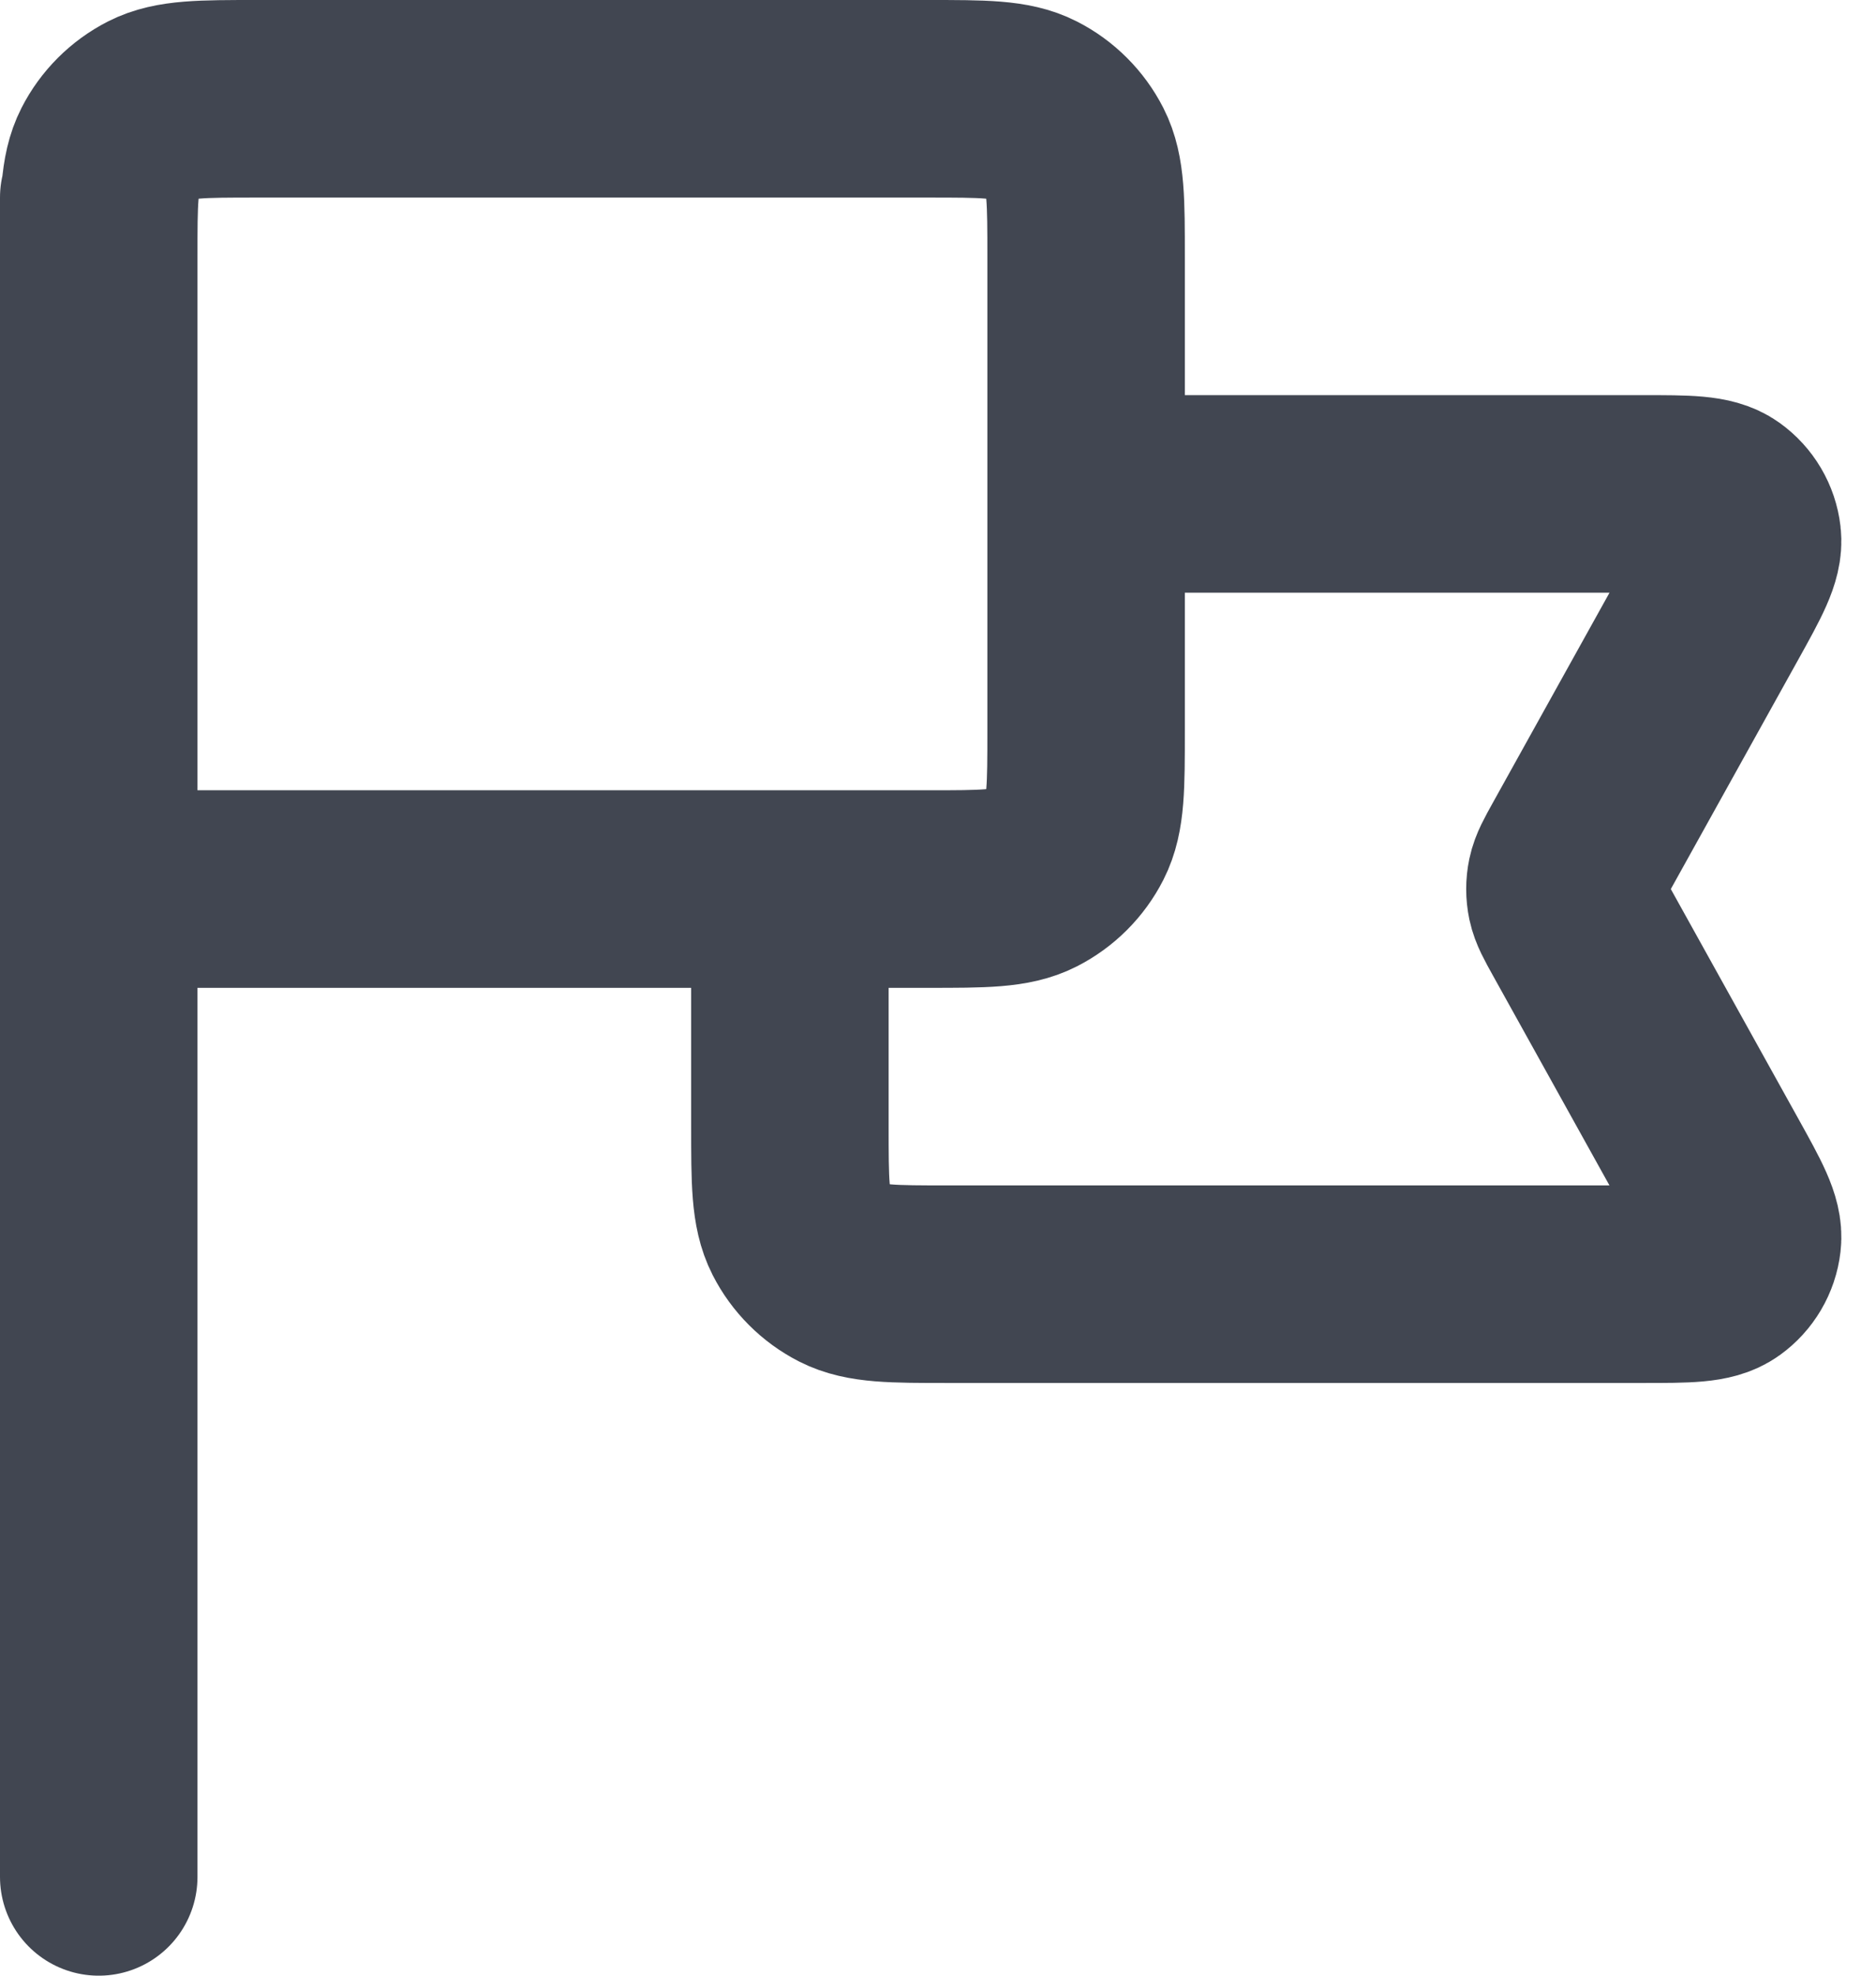 <?xml version="1.0" encoding="utf-8"?>
<svg xmlns="http://www.w3.org/2000/svg" fill="none" height="100%" overflow="visible" preserveAspectRatio="none" style="display: block;" viewBox="0 0 19 20" width="100%">
<path d="M11 5H16.64C17.088 5 17.311 5 17.442 5.094C17.556 5.176 17.631 5.302 17.647 5.442C17.666 5.602 17.557 5.798 17.34 6.189L15.994 8.611C15.915 8.753 15.876 8.824 15.86 8.899C15.846 8.966 15.846 9.034 15.86 9.101C15.876 9.176 15.915 9.247 15.994 9.389L17.34 11.812C17.557 12.203 17.666 12.398 17.647 12.558C17.631 12.698 17.556 12.824 17.442 12.906C17.311 13 17.088 13 16.64 13H9.6C9.04 13 8.76 13 8.546 12.891C8.358 12.795 8.205 12.642 8.109 12.454C8 12.24 8 11.96 8 11.4V9M1 19L1 2M1 9H9.4C9.96 9 10.24 9 10.454 8.891C10.642 8.795 10.795 8.642 10.891 8.454C11 8.24 11 7.96 11 7.4V2.6C11 2.04 11 1.76 10.891 1.546C10.795 1.358 10.642 1.205 10.454 1.109C10.24 1 9.96 1 9.4 1H2.6C2.04 1 1.76 1 1.546 1.109C1.358 1.205 1.205 1.358 1.109 1.546C1 1.76 1 2.04 1 2.6V9Z" id="Icon" stroke="#414651" stroke-linecap="round" stroke-width="2"/>
</svg>